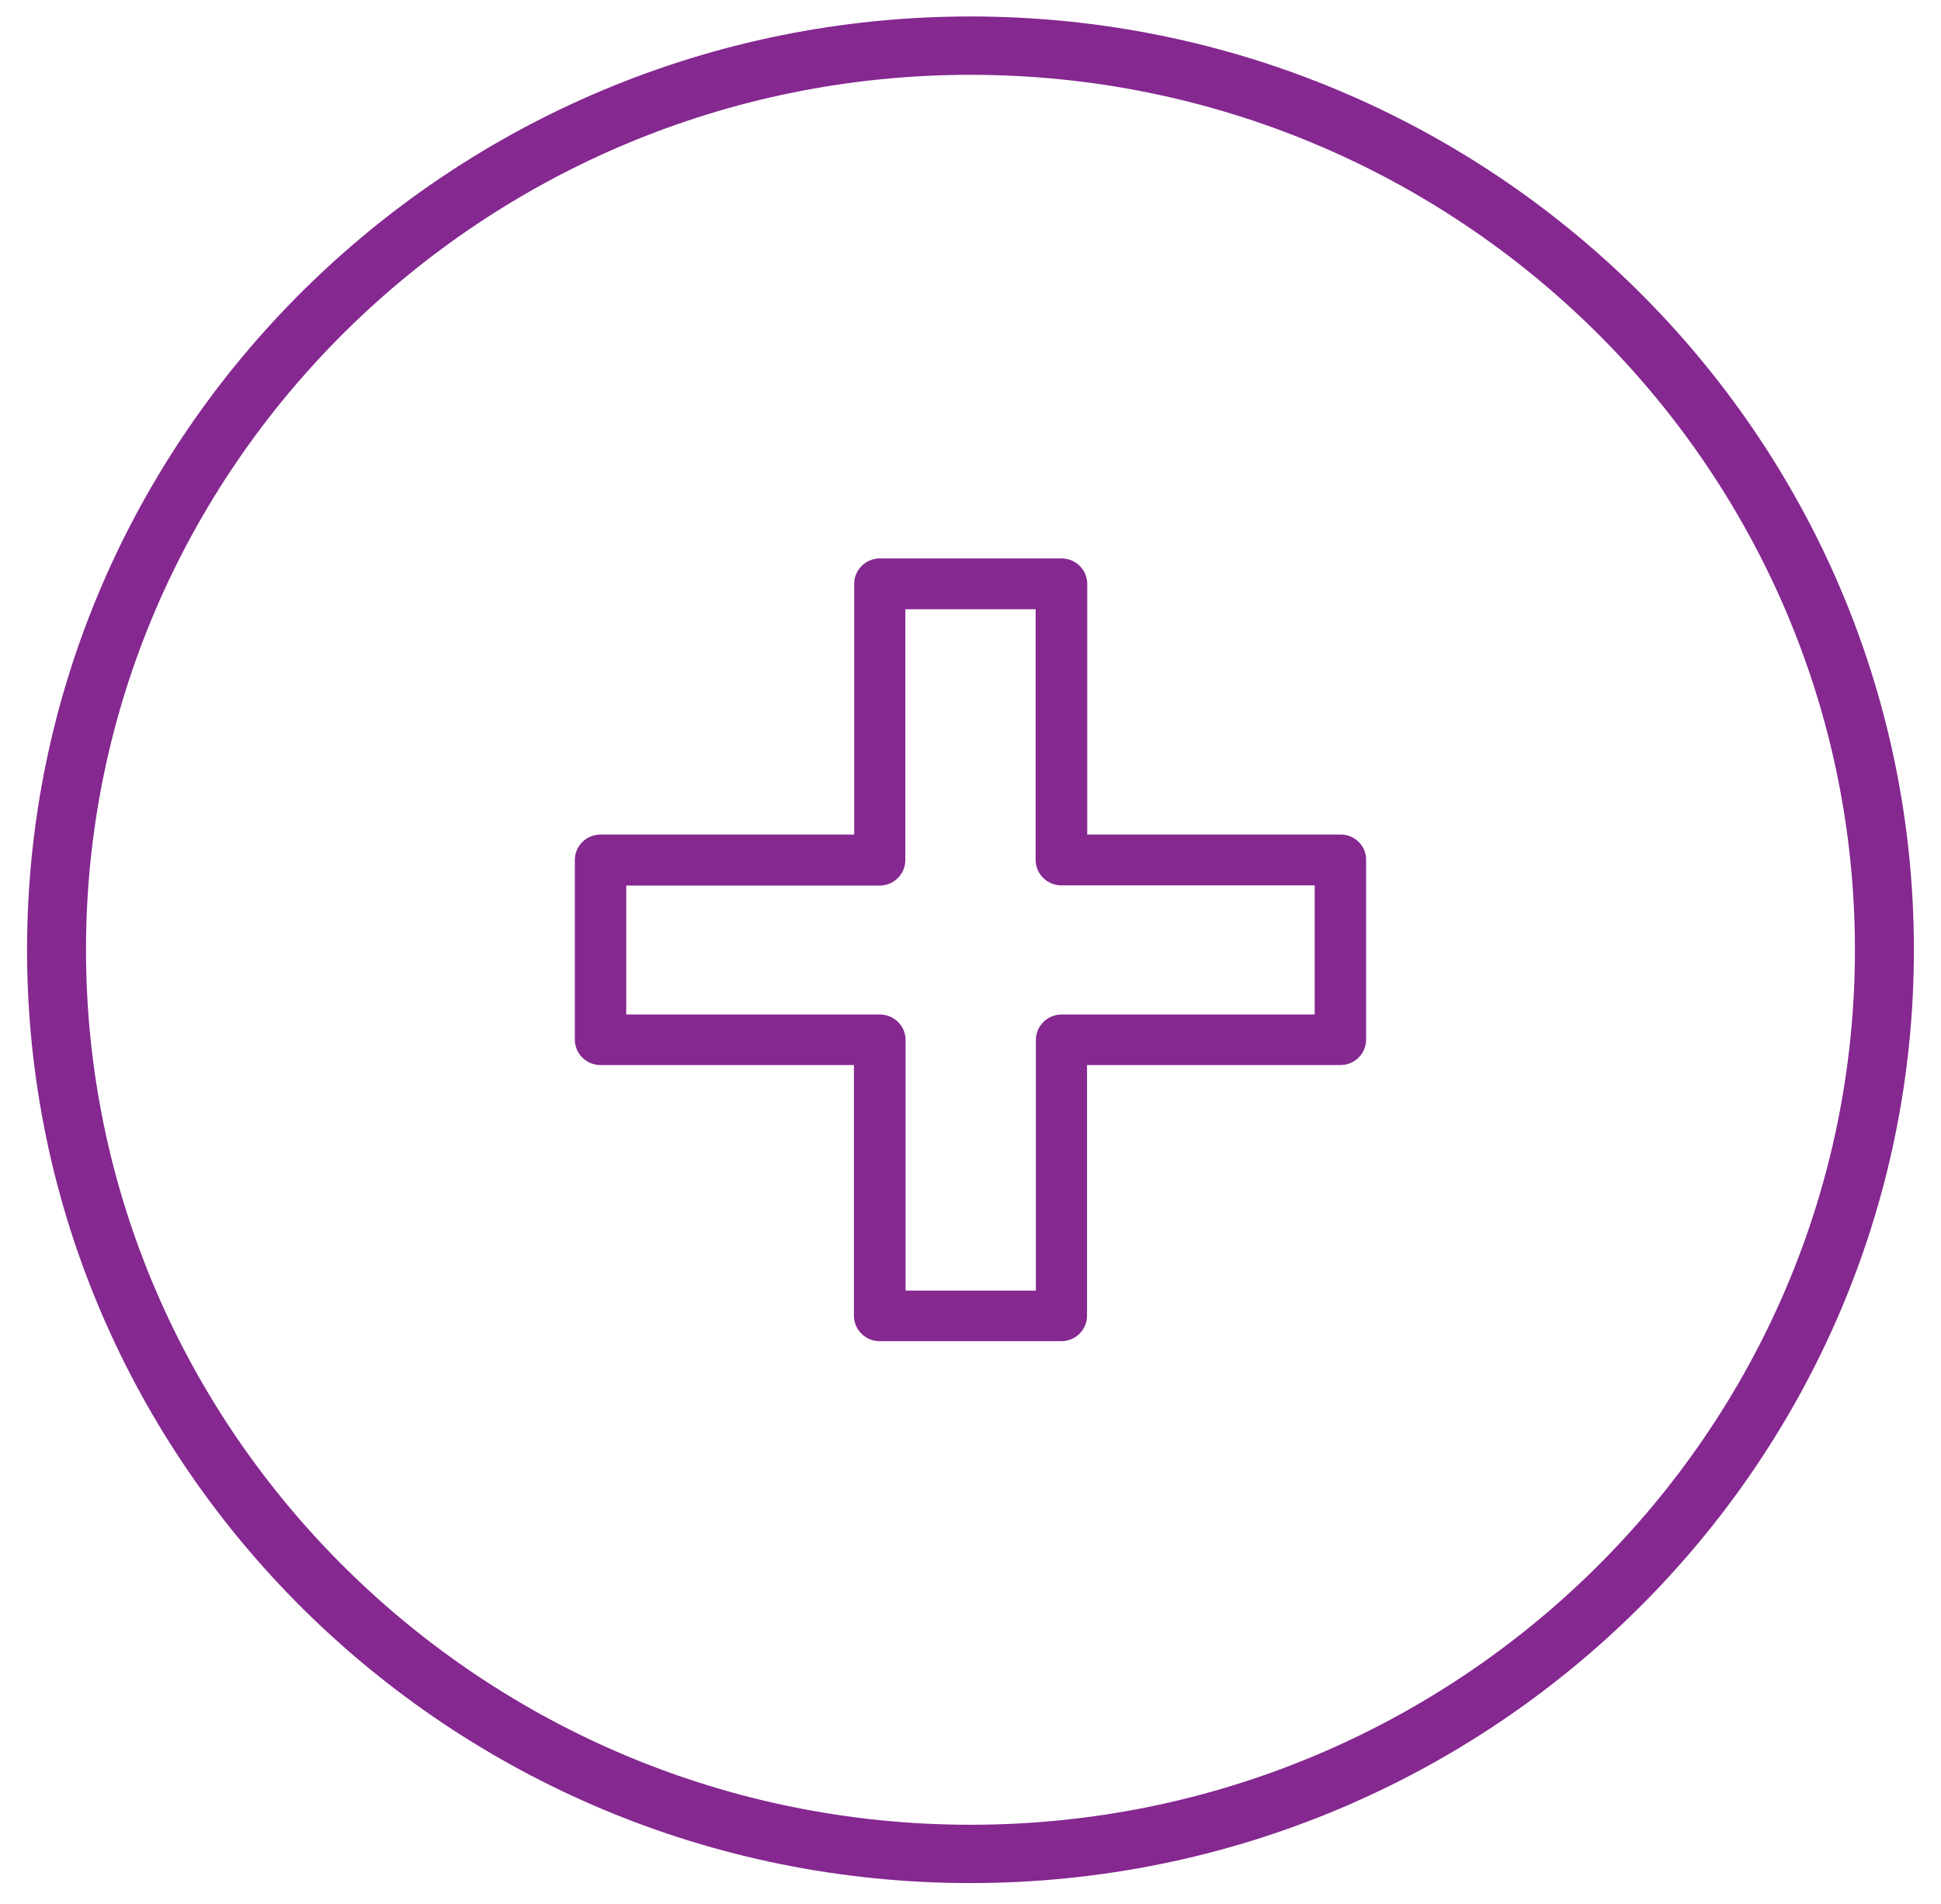 <svg width="52" height="51" viewBox="0 0 52 51" fill="none" xmlns="http://www.w3.org/2000/svg">
<g clip-path="url(#clip0_3238_5582)">
<path d="M25.999 0.441C12.059 0.441 0.725 11.652 0.725 25.441C0.725 39.23 12.059 50.441 25.999 50.441C39.94 50.441 51.274 39.23 51.274 25.441C51.274 11.652 39.94 0.441 25.999 0.441ZM25.999 48.879C12.937 48.879 2.304 38.361 2.304 25.441C2.304 12.521 12.937 2.004 25.999 2.004C39.061 2.004 49.694 12.521 49.694 25.441C49.694 38.361 39.061 48.879 25.999 48.879Z" fill="#852890"/>
<path d="M35.917 22.354H29.128V15.639C29.128 15.264 28.819 14.958 28.44 14.958H23.573C23.194 14.958 22.884 15.264 22.884 15.639V22.354H16.089C15.71 22.354 15.4 22.66 15.4 23.035V27.849C15.4 28.224 15.71 28.53 16.089 28.53H22.877V35.245C22.877 35.619 23.187 35.926 23.566 35.926H28.433C28.812 35.926 29.122 35.619 29.122 35.245V28.53H35.91C36.289 28.53 36.598 28.224 36.598 27.849V23.035C36.605 22.66 36.295 22.354 35.917 22.354ZM35.228 27.175H28.44C28.061 27.175 27.752 27.482 27.752 27.856V34.571H24.261V27.856C24.261 27.482 23.951 27.175 23.573 27.175H16.777V23.722H23.566C23.944 23.722 24.254 23.416 24.254 23.041V16.32H27.745V23.035C27.745 23.409 28.055 23.716 28.433 23.716H35.221V27.175H35.228Z" fill="#852890"/>
</g>
<defs>
<clipPath id="clip0_3238_5582">
<rect width="50.549" height="50" fill="white" transform="translate(0.725 0.441)"/>
</clipPath>
</defs>
</svg>
